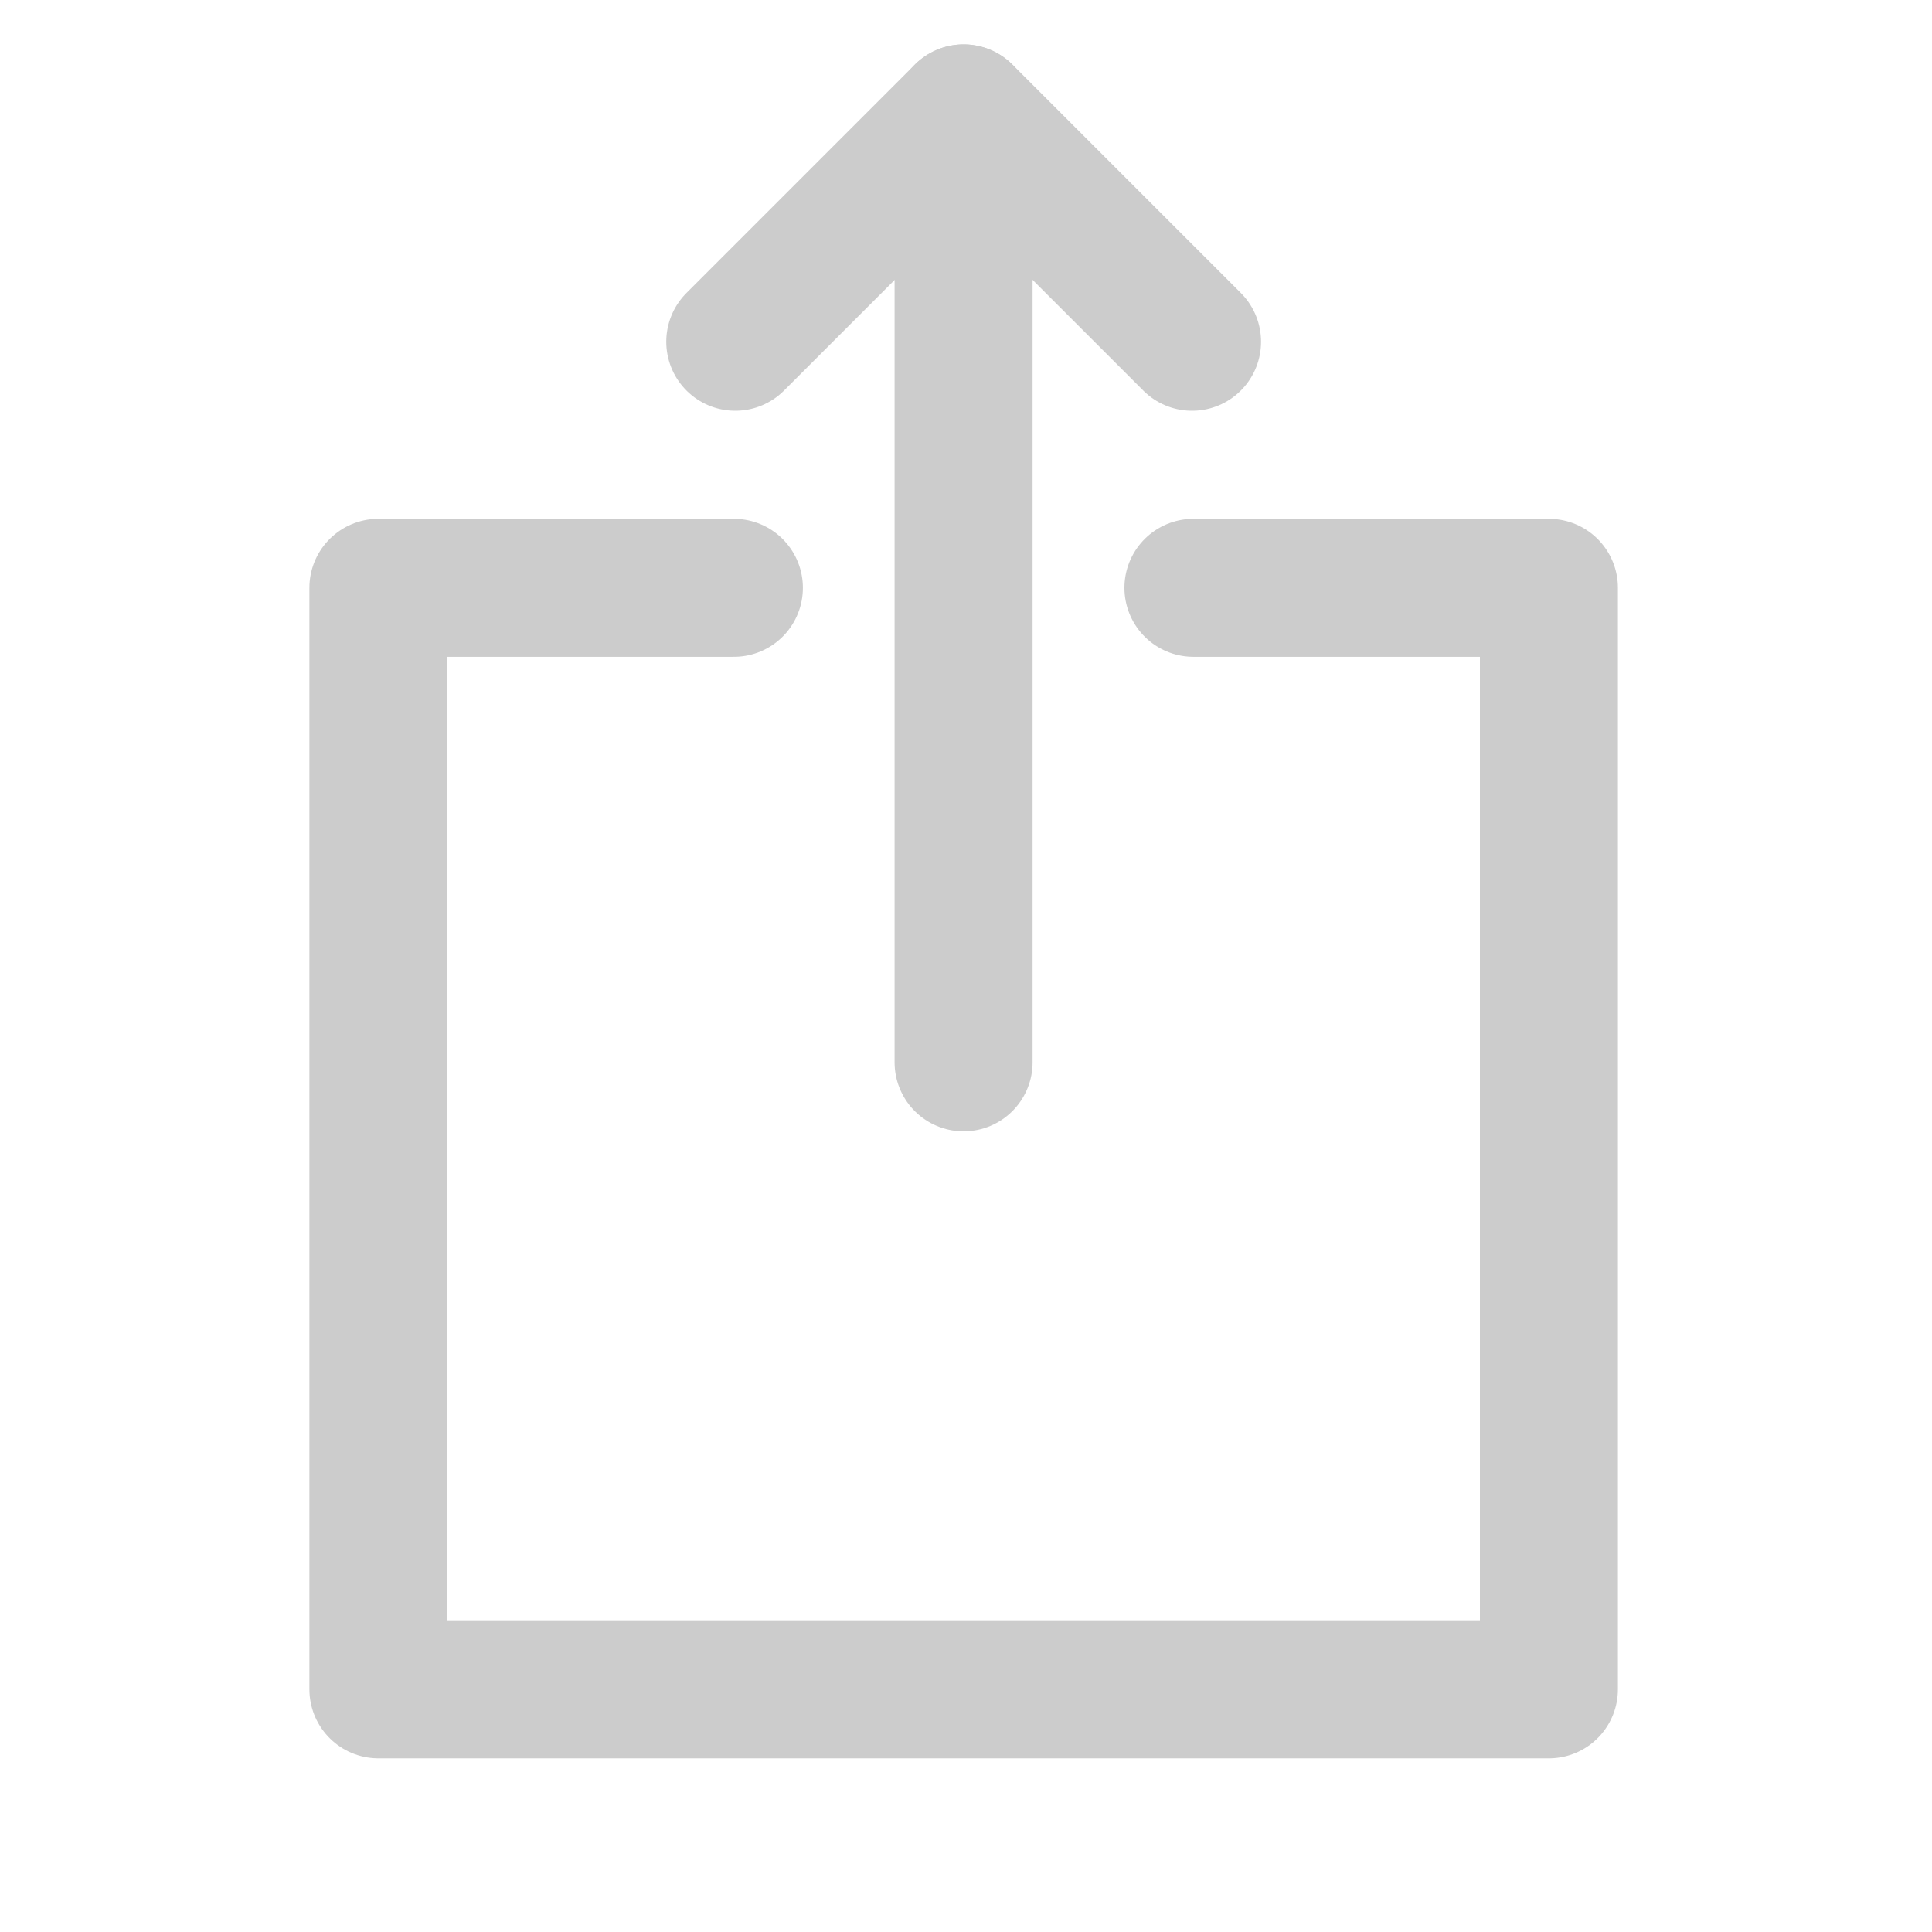 <svg xmlns="http://www.w3.org/2000/svg" width="28" height="28" viewBox="0 0 28 28"><defs><style>.a{fill:#fff;}.b{fill:none;stroke:#ccc;stroke-linecap:round;stroke-linejoin:round;stroke-miterlimit:10;stroke-width:2px;}</style></defs><g transform="translate(-601 -152)"><rect class="a" width="28" height="28" transform="translate(601 152)"/><g transform="translate(606 153)"><path class="b" d="M0,0V13.752" transform="translate(8.965 0.644)"/><path class="b" d="M0,3.31,3.31,0,6.62,3.31" transform="translate(5.656 0.643)"/><path class="b" d="M5.152,0H0V15.964H16.964V0H11.812" transform="translate(0.484 7.519)"/></g></g></svg>